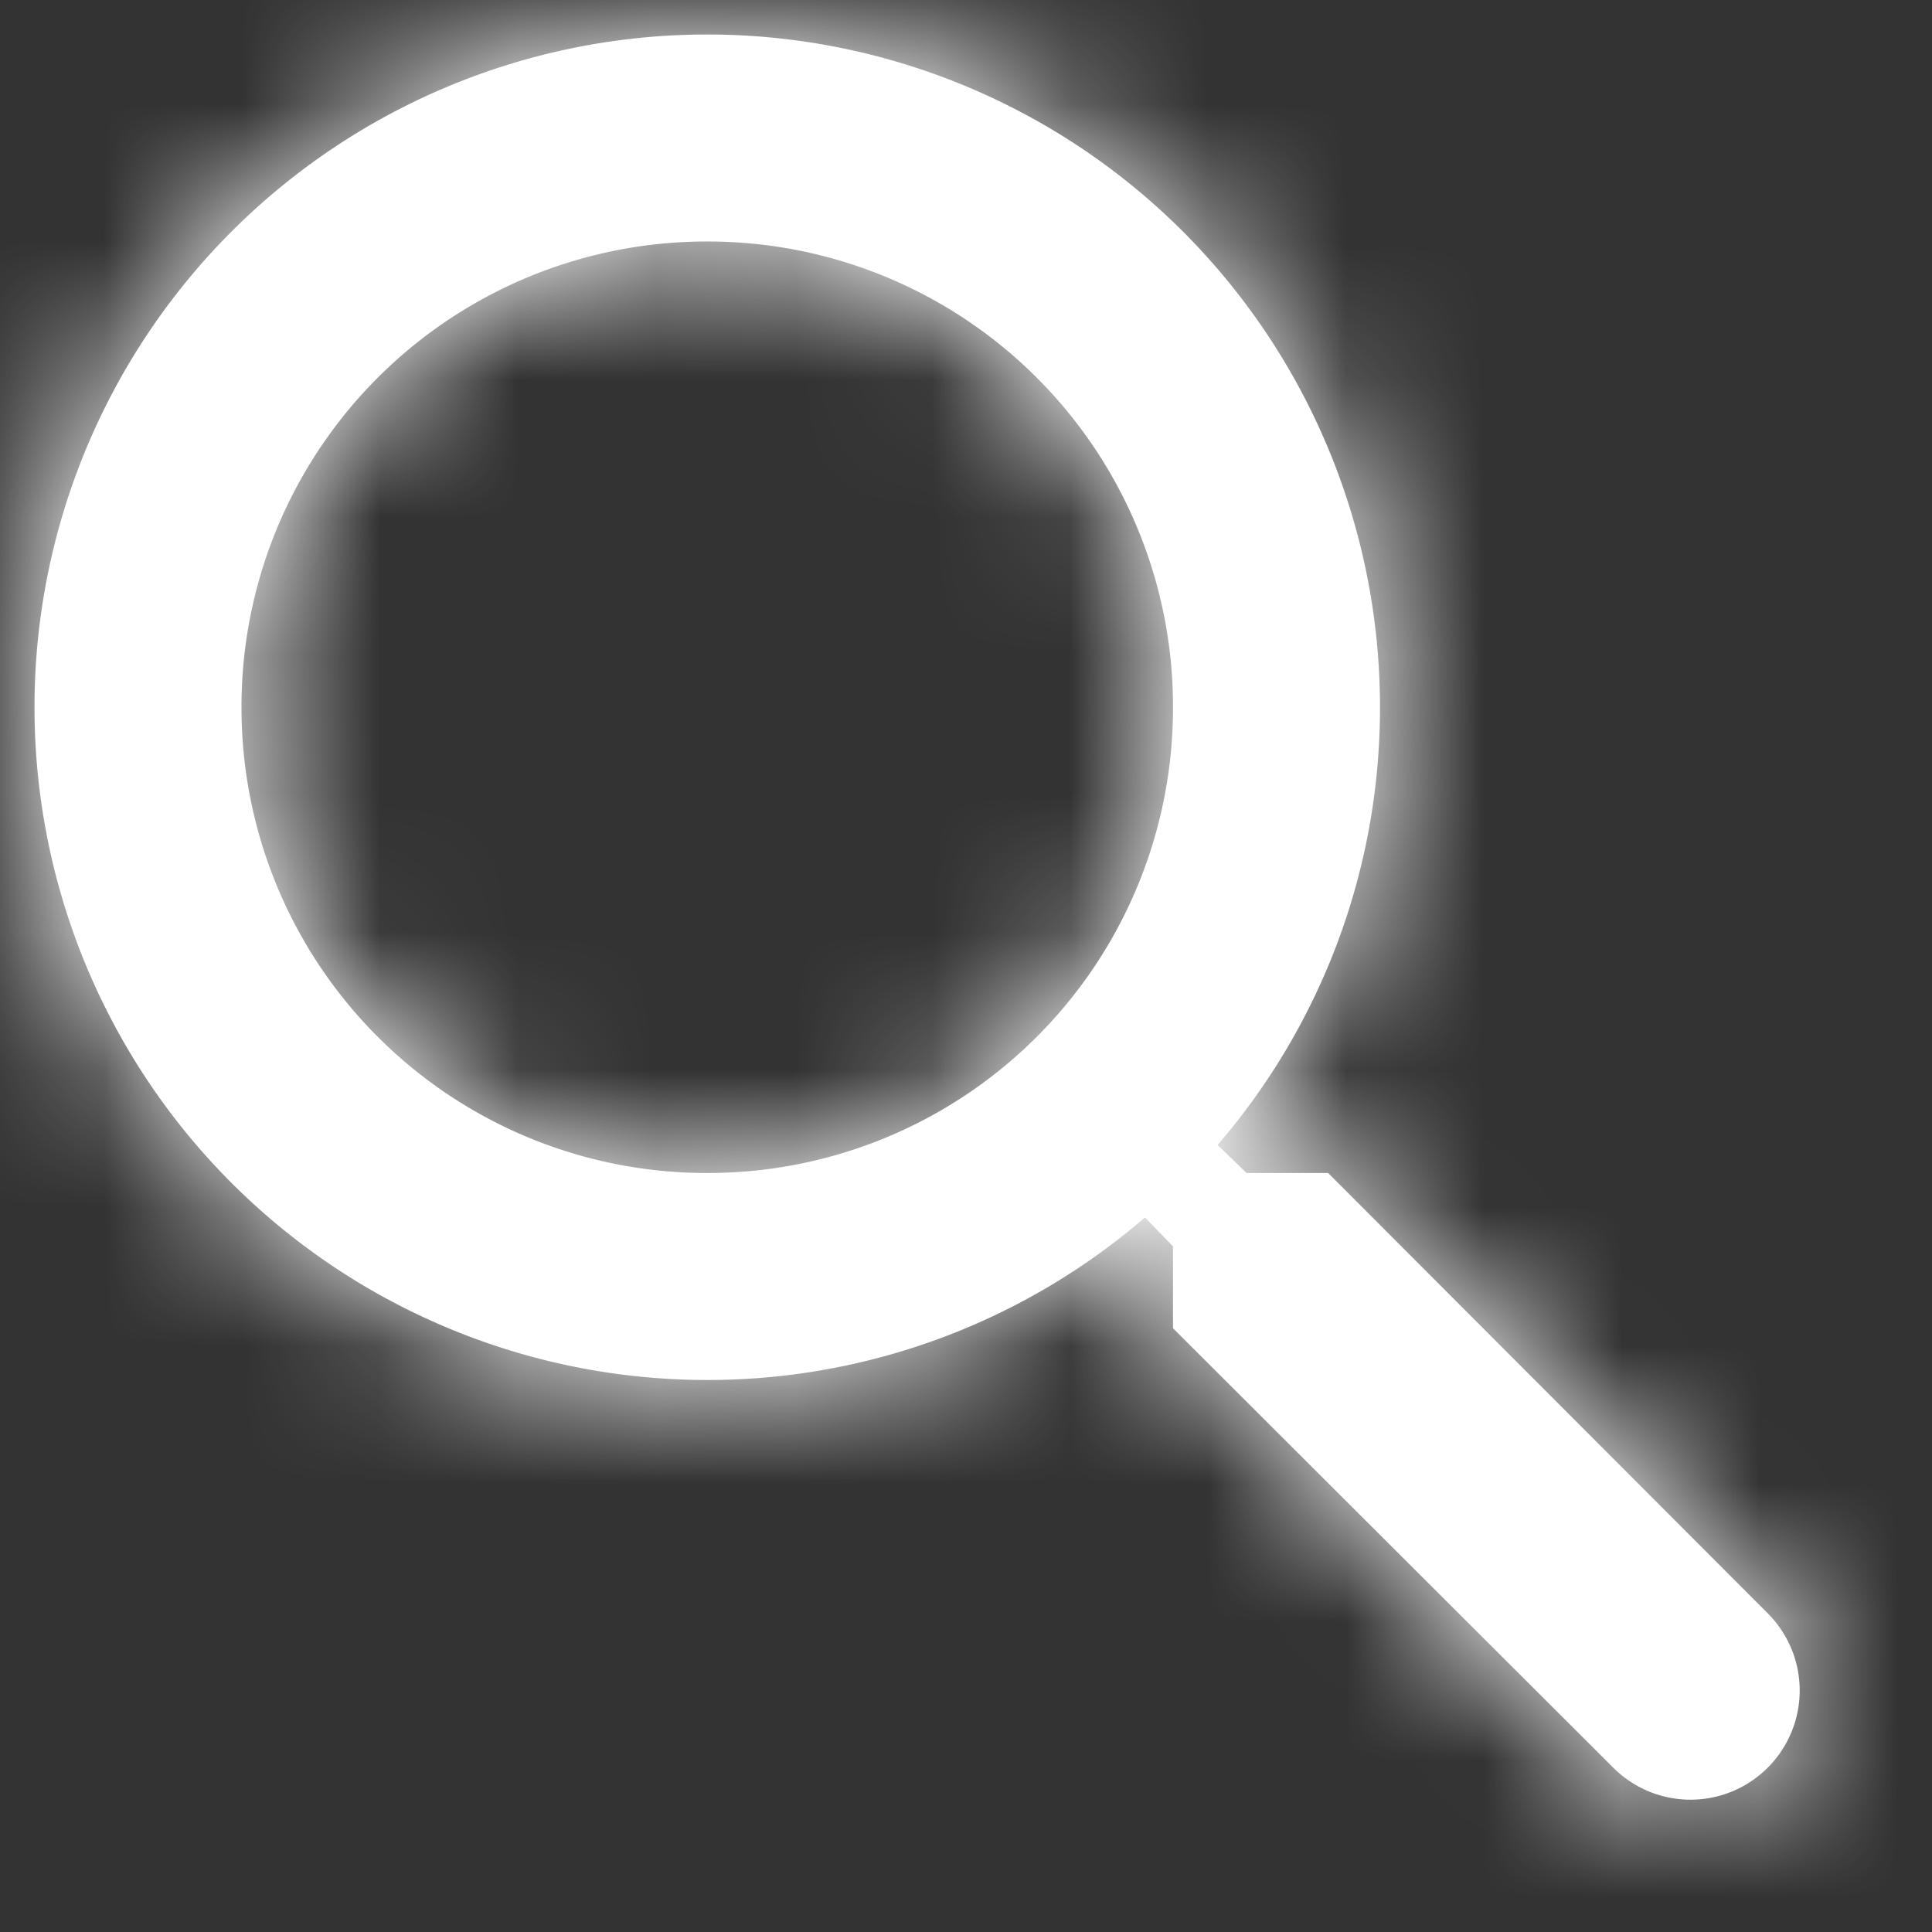 <svg width="14" height="14" version="1.1" xmlns="http://www.w3.org/2000/svg" xmlns:xlink="http://www.w3.org/1999/xlink"><rect width="100%" height="100%" fill="#333333" stroke="none"/><defs><path d="M8.783 8.25l-.21-.203A4.853 4.853 0 009.75 4.875 4.875 4.875 0 104.875 9.75a4.853 4.853 0 003.172-1.178l.203.21v.593l3.19 3.184a.791.791 0 001.12-1.118L9.374 8.25h-.592zM1.5 4.875A3.37 3.37 0 014.875 1.5 3.37 3.37 0 018.25 4.875 3.37 3.37 0 014.875 8.25 3.37 3.37 0 011.5 4.875z" id="path-1"/></defs><g id="Symbols" stroke="none" stroke-width="1" fill="none" fill-rule="evenodd"><g id="Organisms-/-Navbar-/-#10" transform="translate(-1225 -9)"><g id="Top-bar" transform="translate(987.5 7)"><g id="Search" transform="translate(237.75 2.25)"><mask id="mask-2" fill="#fff"><use xlink:href="#path-1"/></mask><use id="Mask" fill="#FFF" xlink:href="#path-1"/><g id="↪🎨" mask="url(#mask-2)" fill="#FFF"><path d="M0 0h18v18H0z" transform="translate(-2.25 -2.25)" id="Atoms-/-Colors-/-Black"/></g></g></g></g></g></svg>